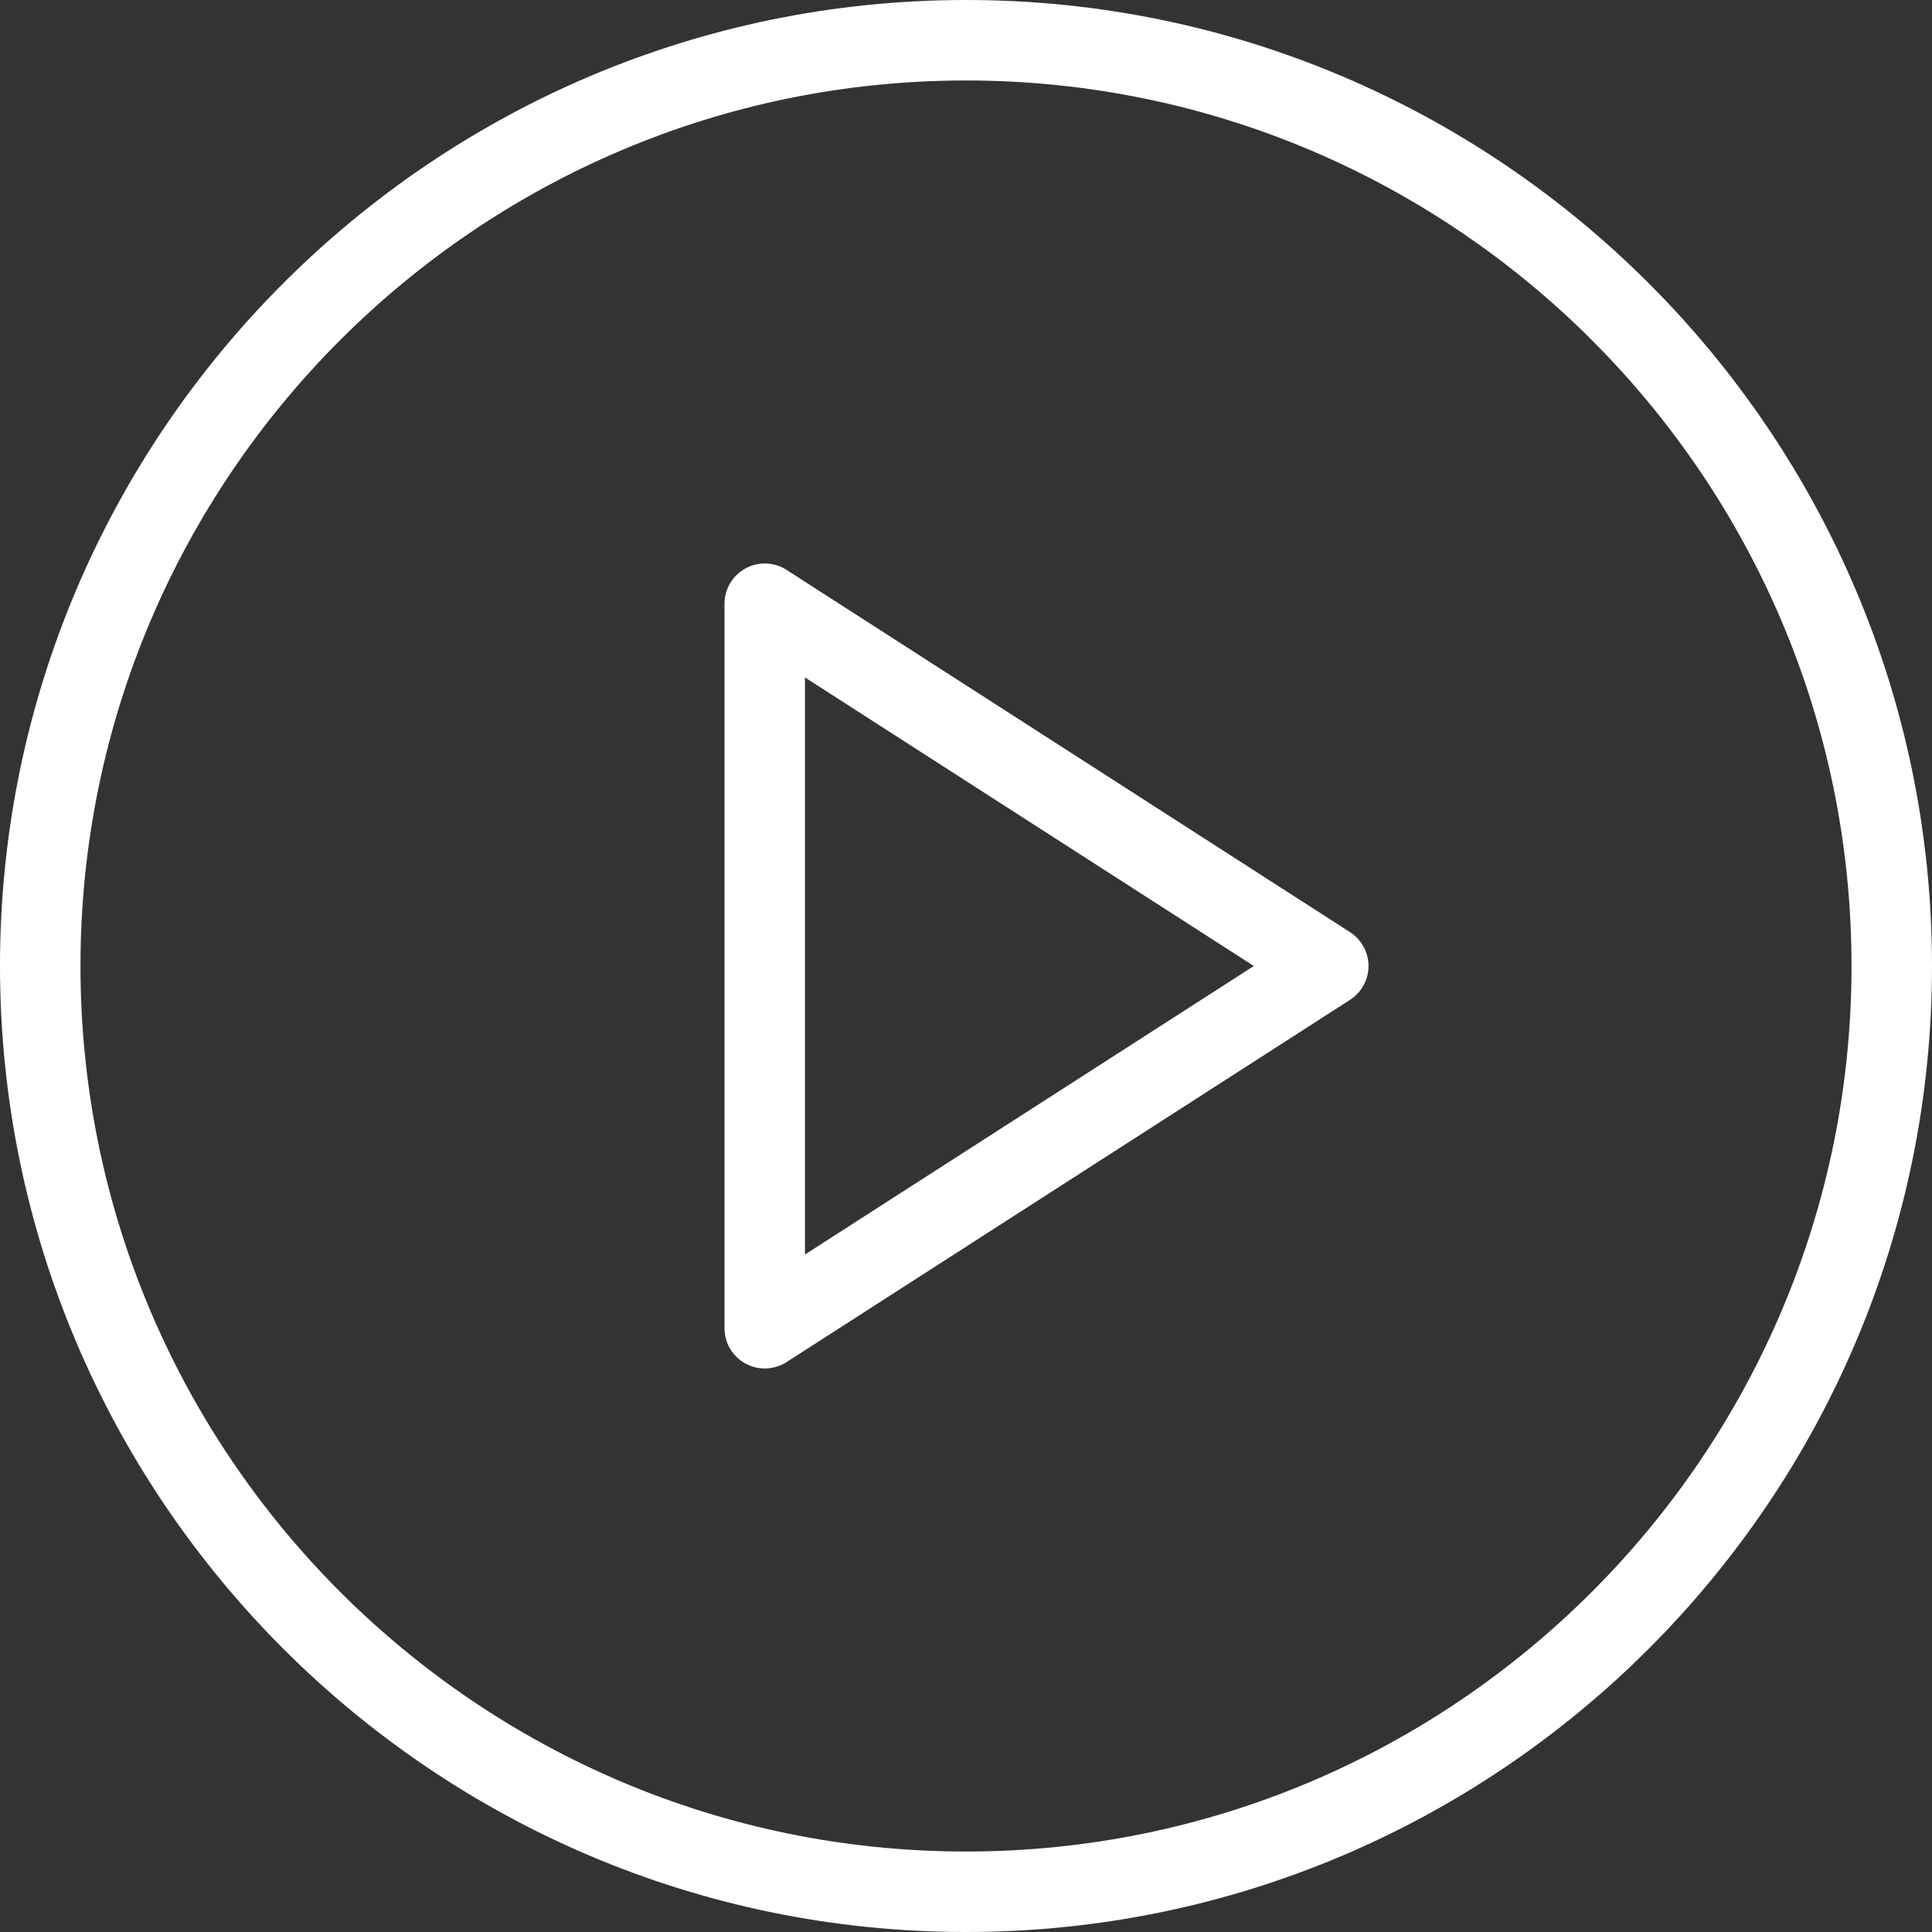 <svg width="38" height="38" viewBox="0 0 38 38" fill="none" xmlns="http://www.w3.org/2000/svg">
<rect x="0" y="0" width="38" height="38" fill="#333333" stroke="none"/>
<path d="M19 0C8.523 0 0 8.524 0 19C0 29.476 8.523 38 19 38C29.477 38 38 29.476 38 19C38 8.524 29.477 0 19 0ZM19 36.417C9.396 36.417 1.583 28.604 1.583 19C1.583 9.396 9.396 1.583 19 1.583C28.604 1.583 36.417 9.396 36.417 19C36.417 28.604 28.604 36.417 19 36.417Z" fill="white"/>
<path d="M26.553 18.334L15.47 11.209C15.227 11.051 14.913 11.042 14.663 11.18C14.408 11.319 14.25 11.585 14.25 11.875V26.125C14.25 26.415 14.408 26.681 14.663 26.82C14.78 26.884 14.912 26.916 15.042 26.916C15.19 26.916 15.34 26.875 15.47 26.791L26.553 19.666C26.779 19.52 26.917 19.269 26.917 19C26.917 18.731 26.779 18.48 26.553 18.334ZM15.833 24.674V13.325L24.661 19L15.833 24.674Z" fill="white"/>
</svg>
